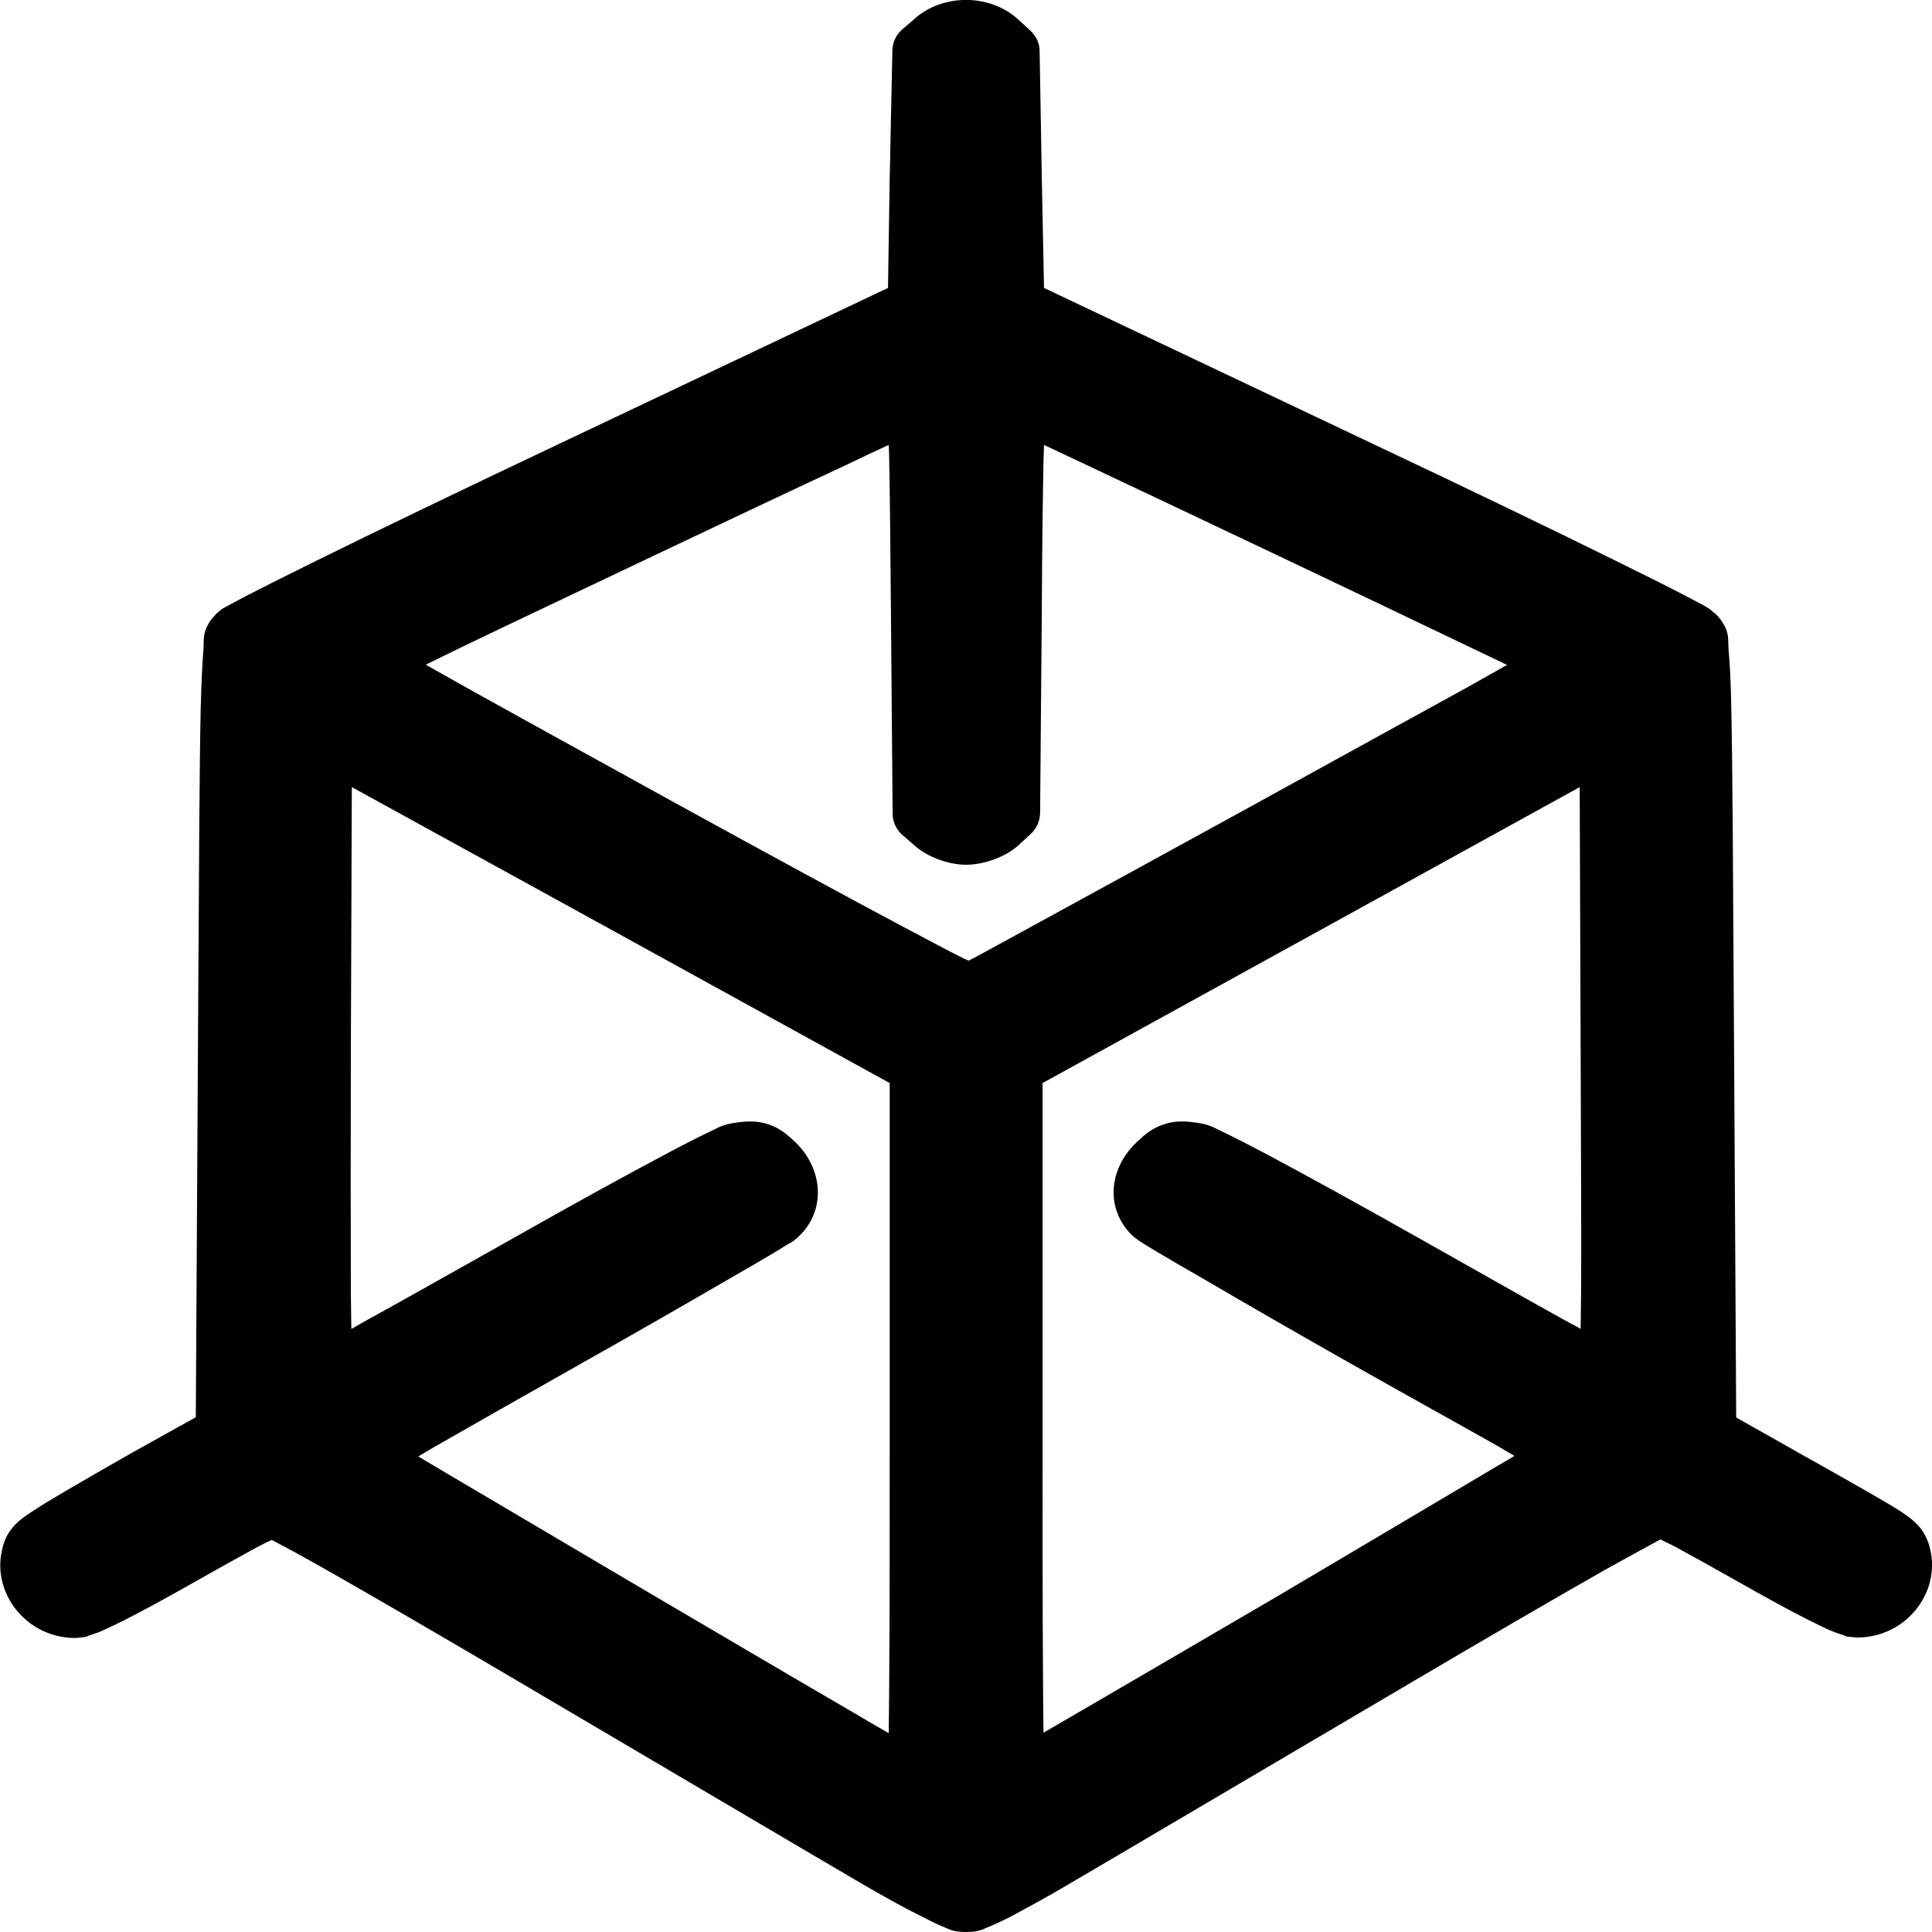 <?xml version="1.0" encoding="UTF-8" standalone="no"?>
<!-- Created with Inkscape (http://www.inkscape.org/) -->

<svg
   width="30"
   height="30"
   viewBox="0 0 7.937 7.938"
   version="1.1"
   id="svg1"
   xml:space="preserve"
   sodipodi:docname="3d_grid.svg"
   inkscape:version="1.4 (86a8ad7, 2024-10-11)"
   xmlns:inkscape="http://www.inkscape.org/namespaces/inkscape"
   xmlns:sodipodi="http://sodipodi.sourceforge.net/DTD/sodipodi-0.dtd"
   xmlns="http://www.w3.org/2000/svg"
   xmlns:svg="http://www.w3.org/2000/svg"><sodipodi:namedview
     id="namedview1"
     pagecolor="#ffffff"
     bordercolor="#666666"
     borderopacity="1.0"
     inkscape:showpageshadow="2"
     inkscape:pageopacity="0.0"
     inkscape:pagecheckerboard="0"
     inkscape:deskcolor="#d1d1d1"
     inkscape:document-units="px"
     showguides="true"
     showgrid="true"
     inkscape:zoom="11.313709"
     inkscape:cx="12.065009"
     inkscape:cy="10.915961"
     inkscape:window-width="1366"
     inkscape:window-height="705"
     inkscape:window-x="-8"
     inkscape:window-y="-8"
     inkscape:window-maximized="1"
     inkscape:current-layer="layer1"><sodipodi:guide
       position="3.969,9.098"
       orientation="-1,0"
       id="guide2"
       inkscape:locked="false"
       inkscape:label=""
       inkscape:color="rgb(0,134,229)" /><inkscape:grid
       id="grid2"
       units="px"
       originx="0"
       originy="0"
       spacingx="0.265"
       spacingy="0.265"
       empcolor="#0099e5"
       empopacity="0.302"
       color="#0099e5"
       opacity="0.149"
       empspacing="5"
       enabled="true"
       visible="true" /></sodipodi:namedview><defs
     id="defs1" /><g
     inkscape:label="Capa 1"
     inkscape:groupmode="layer"
     id="layer1"><path
       style="stroke-width:1.08;stroke-linecap:round;stroke-linejoin:round"
       d="m 3.754,0.08 -0.051,0.044 c -0.024,0.023 -0.037,0.053 -0.037,0.085 L 3.655,0.733 3.648,1.183 2.334,1.806 C 1.888,2.017 1.538,2.186 1.297,2.305 1.177,2.364 1.086,2.41 1.02,2.444 0.987,2.461 0.961,2.475 0.941,2.486 c -0.01,0.006 -0.02,0.01 -0.029,0.016 -0.005,0.003 -0.009,0.007 -0.015,0.012 -0.003,0.002 -0.005,0.004 -0.009,0.008 -0.004,0.004 -0.017,0.02 -0.018,0.02 -0.041,0.056 -0.031,0.08 -0.035,0.131 -0.004,0.051 -0.008,0.125 -0.011,0.242 -0.005,0.235 -0.007,0.643 -0.011,1.354 l -0.009,1.554 -0.264,0.147 C 0.309,6.102 0.198,6.166 0.129,6.212 0.094,6.235 0.066,6.255 0.043,6.287 0.019,6.318 0.011,6.354 0.008,6.368 c -0.042,0.177 0.099,0.361 0.299,0.362 8.1789e-4,1.2e-6 0.018,-0.001 0.024,-0.002 0.006,-9.509e-4 0.013,-9.427e-4 0.018,-0.002 0.009,-0.002 0.015,-0.006 0.022,-0.008 0.013,-0.005 0.026,-0.008 0.04,-0.014 0.027,-0.012 0.059,-0.027 0.097,-0.046 0.075,-0.038 0.171,-0.09 0.28,-0.152 0.099,-0.056 0.194,-0.109 0.264,-0.147 0.026,-0.014 0.045,-0.023 0.064,-0.032 0.006,0.003 0.008,0.004 0.015,0.008 0.05,0.026 0.125,0.067 0.22,0.121 0.19,0.108 0.464,0.267 0.803,0.467 0.596,0.351 1.221,0.72 1.389,0.818 0.101,0.059 0.182,0.103 0.247,0.135 0.032,0.016 0.058,0.03 0.084,0.04 0.025,0.01 0.039,0.022 0.095,0.022 0.056,0 0.069,-0.012 0.095,-0.022 0.025,-0.01 0.054,-0.024 0.086,-0.04 C 4.212,7.842 4.294,7.799 4.395,7.739 4.563,7.641 5.187,7.272 5.784,6.921 6.123,6.721 6.397,6.562 6.587,6.454 6.682,6.401 6.757,6.36 6.807,6.333 c 0.007,-0.004 0.009,-0.005 0.015,-0.008 0.018,0.01 0.038,0.018 0.064,0.032 0.07,0.038 0.165,0.091 0.264,0.147 0.108,0.061 0.204,0.114 0.28,0.152 0.038,0.019 0.07,0.035 0.097,0.046 0.014,0.006 0.026,0.01 0.04,0.014 0.007,0.002 0.013,0.006 0.022,0.008 0.005,0.001 0.011,0.001 0.018,0.002 0.006,9.509e-4 0.023,0.002 0.024,0.002 0.2,-2.466e-4 0.342,-0.185 0.299,-0.362 -0.003,-0.014 -0.012,-0.049 -0.035,-0.081 -0.024,-0.031 -0.051,-0.052 -0.086,-0.075 C 7.74,6.166 7.626,6.102 7.395,5.972 L 7.133,5.824 7.124,4.27 C 7.12,3.56 7.118,3.152 7.113,2.917 7.111,2.799 7.107,2.726 7.102,2.674 7.098,2.623 7.108,2.599 7.067,2.543 7.067,2.543 7.054,2.527 7.049,2.523 7.045,2.519 7.041,2.517 7.038,2.515 7.032,2.51 7.03,2.506 7.025,2.503 7.016,2.497 7.007,2.492 6.997,2.486 6.976,2.475 6.95,2.461 6.917,2.444 6.852,2.41 6.76,2.364 6.64,2.305 6.399,2.186 6.05,2.017 5.603,1.806 L 4.289,1.183 4.28,0.733 4.271,0.209 C 4.271,0.177 4.256,0.147 4.232,0.125 L 4.183,0.08 c -0.116,-0.107 -0.313,-0.107 -0.429,4e-8 z M 3.651,1.828 c 4.713e-4,0.022 0.002,0.035 0.002,0.061 0.003,0.157 0.005,0.375 0.007,0.614 l 0.007,0.838 c -3.81e-4,0.032 0.013,0.064 0.037,0.087 l 0.051,0.044 c 0.052,0.048 0.14,0.081 0.214,0.081 0.074,0 0.164,-0.033 0.216,-0.081 l 0.048,-0.044 c 0.025,-0.023 0.039,-0.054 0.04,-0.087 l 0.007,-0.838 c 0.001,-0.24 0.004,-0.457 0.007,-0.614 4.541e-4,-0.026 0.002,-0.038 0.002,-0.061 0.054,0.025 0.103,0.049 0.176,0.083 0.216,0.102 0.504,0.238 0.79,0.374 0.286,0.136 0.57,0.271 0.784,0.374 0.062,0.03 0.104,0.049 0.152,0.073 -0.05,0.028 -0.093,0.053 -0.161,0.091 C 5.807,2.945 5.501,3.114 5.165,3.299 4.829,3.483 4.522,3.652 4.296,3.775 4.182,3.837 4.09,3.888 4.025,3.923 c -0.02,0.011 -0.032,0.017 -0.046,0.024 -0.009,-0.005 -0.015,-0.006 -0.026,-0.012 C 3.895,3.907 3.812,3.861 3.703,3.804 3.487,3.689 3.174,3.519 2.788,3.307 2.447,3.119 2.138,2.949 1.914,2.824 1.844,2.785 1.8,2.76 1.749,2.731 1.797,2.708 1.836,2.688 1.898,2.658 2.112,2.555 2.398,2.42 2.684,2.284 2.97,2.148 3.258,2.012 3.475,1.911 3.547,1.876 3.597,1.853 3.651,1.828 Z M 1.445,3.234 2.482,3.804 3.655,4.45 v 1.41 c 1.605e-4,0.407 1.054e-4,0.777 -0.002,1.045 -7.909e-4,0.092 -0.001,0.151 -0.002,0.216 C 3.599,7.091 3.555,7.066 3.488,7.026 3.273,6.901 2.986,6.732 2.7,6.564 2.414,6.395 2.128,6.227 1.912,6.099 1.832,6.052 1.775,6.018 1.718,5.984 1.742,5.97 1.756,5.962 1.784,5.945 1.934,5.859 2.144,5.74 2.374,5.61 2.605,5.48 2.819,5.357 2.979,5.264 3.059,5.218 3.125,5.18 3.173,5.151 c 0.024,-0.014 0.044,-0.027 0.059,-0.036 0.015,-0.01 0.015,-0.004 0.044,-0.03 C 3.399,4.974 3.38,4.796 3.263,4.689 3.236,4.664 3.206,4.636 3.158,4.62 3.109,4.603 3.063,4.607 3.028,4.612 c -0.064,0.008 -0.077,0.022 -0.121,0.042 -0.044,0.021 -0.101,0.05 -0.174,0.089 C 2.586,4.821 2.373,4.937 2.077,5.105 1.849,5.233 1.64,5.351 1.489,5.434 c -0.02,0.011 -0.028,0.017 -0.046,0.026 -3.488e-4,-0.056 -0.002,-0.105 -0.002,-0.182 -5.711e-4,-0.241 -0.001,-0.574 0,-0.937 z m 5.045,0 0.004,1.107 c 0.001,0.364 0.003,0.697 0.002,0.937 -1.822e-4,0.077 -0.002,0.125 -0.002,0.182 C 6.477,5.45 6.467,5.445 6.446,5.434 6.295,5.351 6.089,5.233 5.861,5.105 5.564,4.937 5.351,4.821 5.205,4.743 5.131,4.704 5.075,4.675 5.031,4.654 4.987,4.634 4.973,4.62 4.91,4.612 4.874,4.607 4.829,4.603 4.78,4.62 4.731,4.636 4.701,4.664 4.674,4.689 4.562,4.791 4.536,4.952 4.643,5.068 c 5.345e-4,5.836e-4 0.014,0.013 0.018,0.016 0.004,0.003 0.008,0.006 0.011,0.008 0.006,0.005 0.012,0.009 0.02,0.014 0.015,0.01 0.036,0.022 0.059,0.036 0.048,0.029 0.114,0.067 0.194,0.113 0.159,0.093 0.373,0.217 0.605,0.348 C 5.783,5.735 5.995,5.852 6.149,5.939 6.18,5.957 6.196,5.967 6.222,5.982 6.173,6.011 6.129,6.036 6.061,6.077 5.853,6.2 5.566,6.371 5.249,6.558 4.931,6.744 4.641,6.913 4.43,7.036 c -0.06,0.035 -0.097,0.056 -0.143,0.083 -7.234e-4,-0.065 -0.002,-0.124 -0.002,-0.214 -0.002,-0.268 -0.002,-0.638 -0.002,-1.045 V 4.45 L 5.456,3.804 Z"
       id="path1"
       sodipodi:nodetypes="ccccccsscccsccscccsscsccccsssccssssssscsssscssscssccssscccssssccssscccccccccccccsccccsccsscssssccssscssscccccscssscsssssccscssssccccccscsssscccssccsssscssscscccc" /></g></svg>

